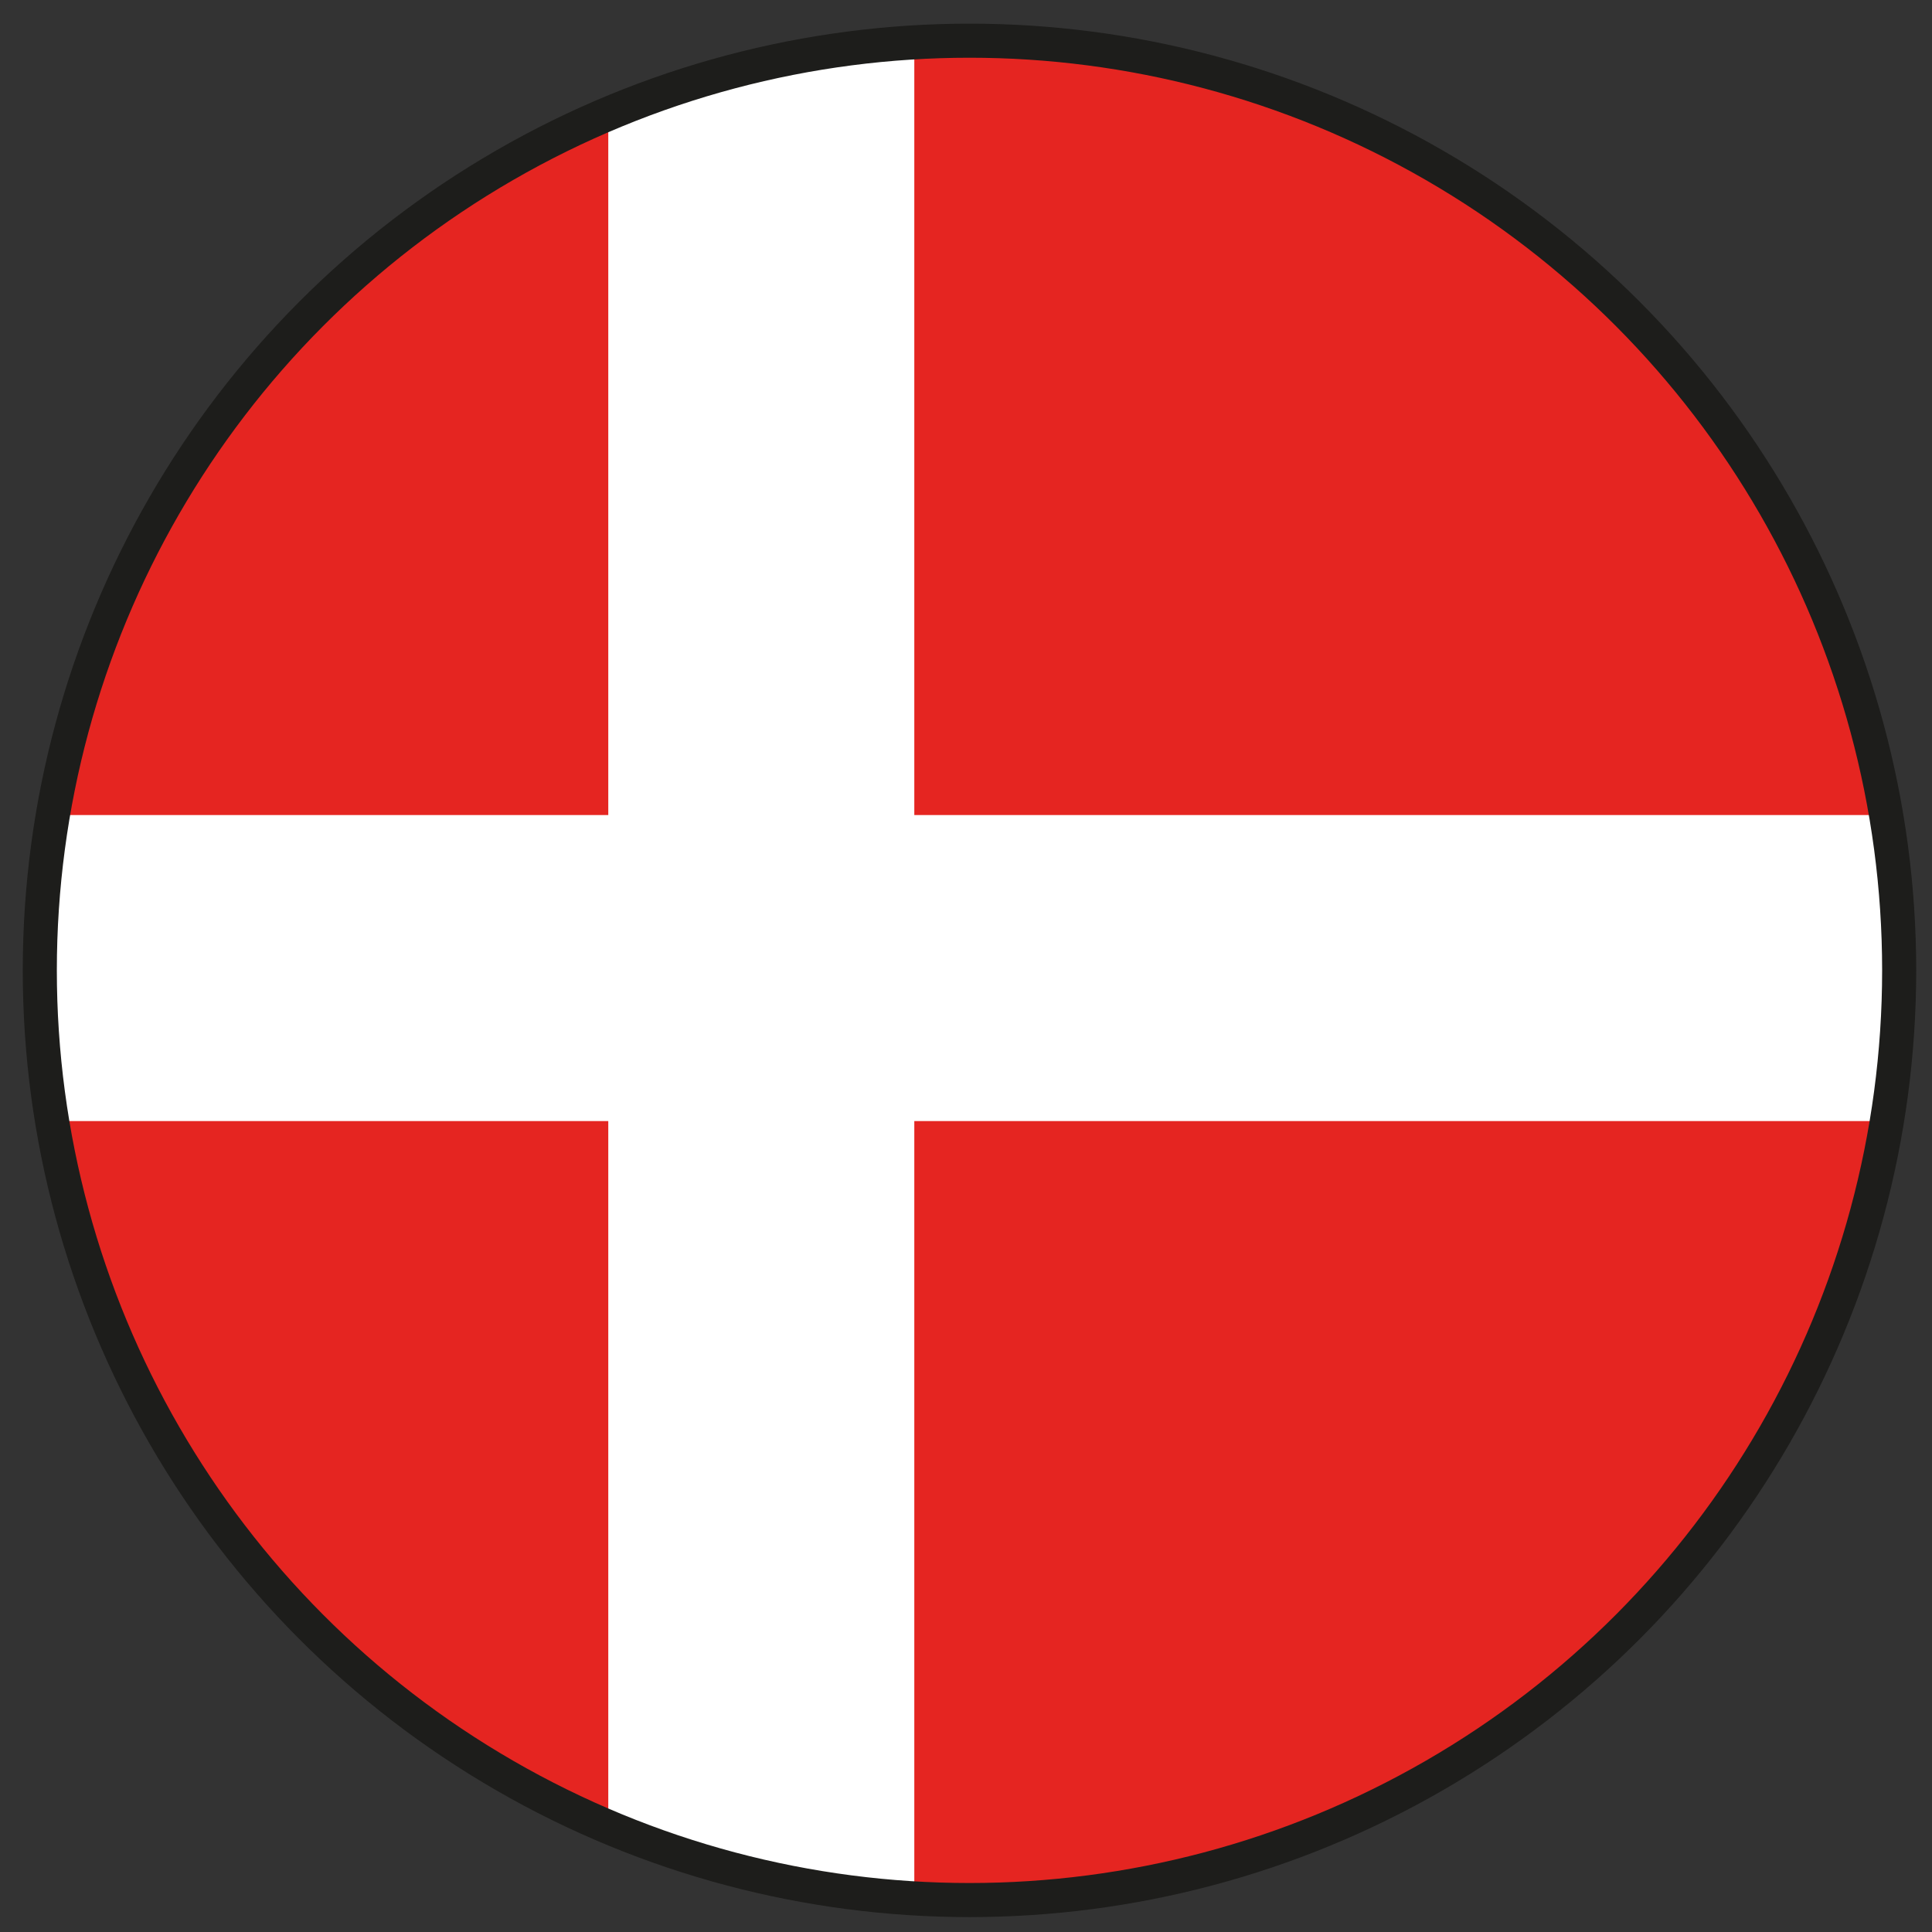 <svg id="Ebene_1" data-name="Ebene 1" xmlns="http://www.w3.org/2000/svg" xmlns:xlink="http://www.w3.org/1999/xlink" viewBox="0 0 850.39 850.39"><rect x="0" y="0" width="850.39" height="850.39" fill="#333333" stroke="none"/><defs><style>.cls-1{fill:none;stroke:#1d1d1b;stroke-width:15px;}.cls-2{clip-path:url(#clip-path);}.cls-3{fill:#e52521;}.cls-4{fill:#fff;}</style><clipPath id="clip-path"><circle class="cls-1" cx="426.73" cy="427.12" r="409.21"/></clipPath></defs><g class="cls-2"><rect class="cls-3" x="-37.08" y="14.24" width="1232.83" height="823.74"/><polygon class="cls-4" points="1195.75 358.76 402.44 358.76 402.44 14.76 267.74 14.76 267.74 358.76 -37.08 358.76 -37.08 493.46 267.74 493.46 267.74 836.22 402.44 836.22 402.44 493.46 1195.75 493.46 1195.75 358.76"/></g><circle class="cls-1" cx="426.73" cy="427.12" r="409.21"/></svg>